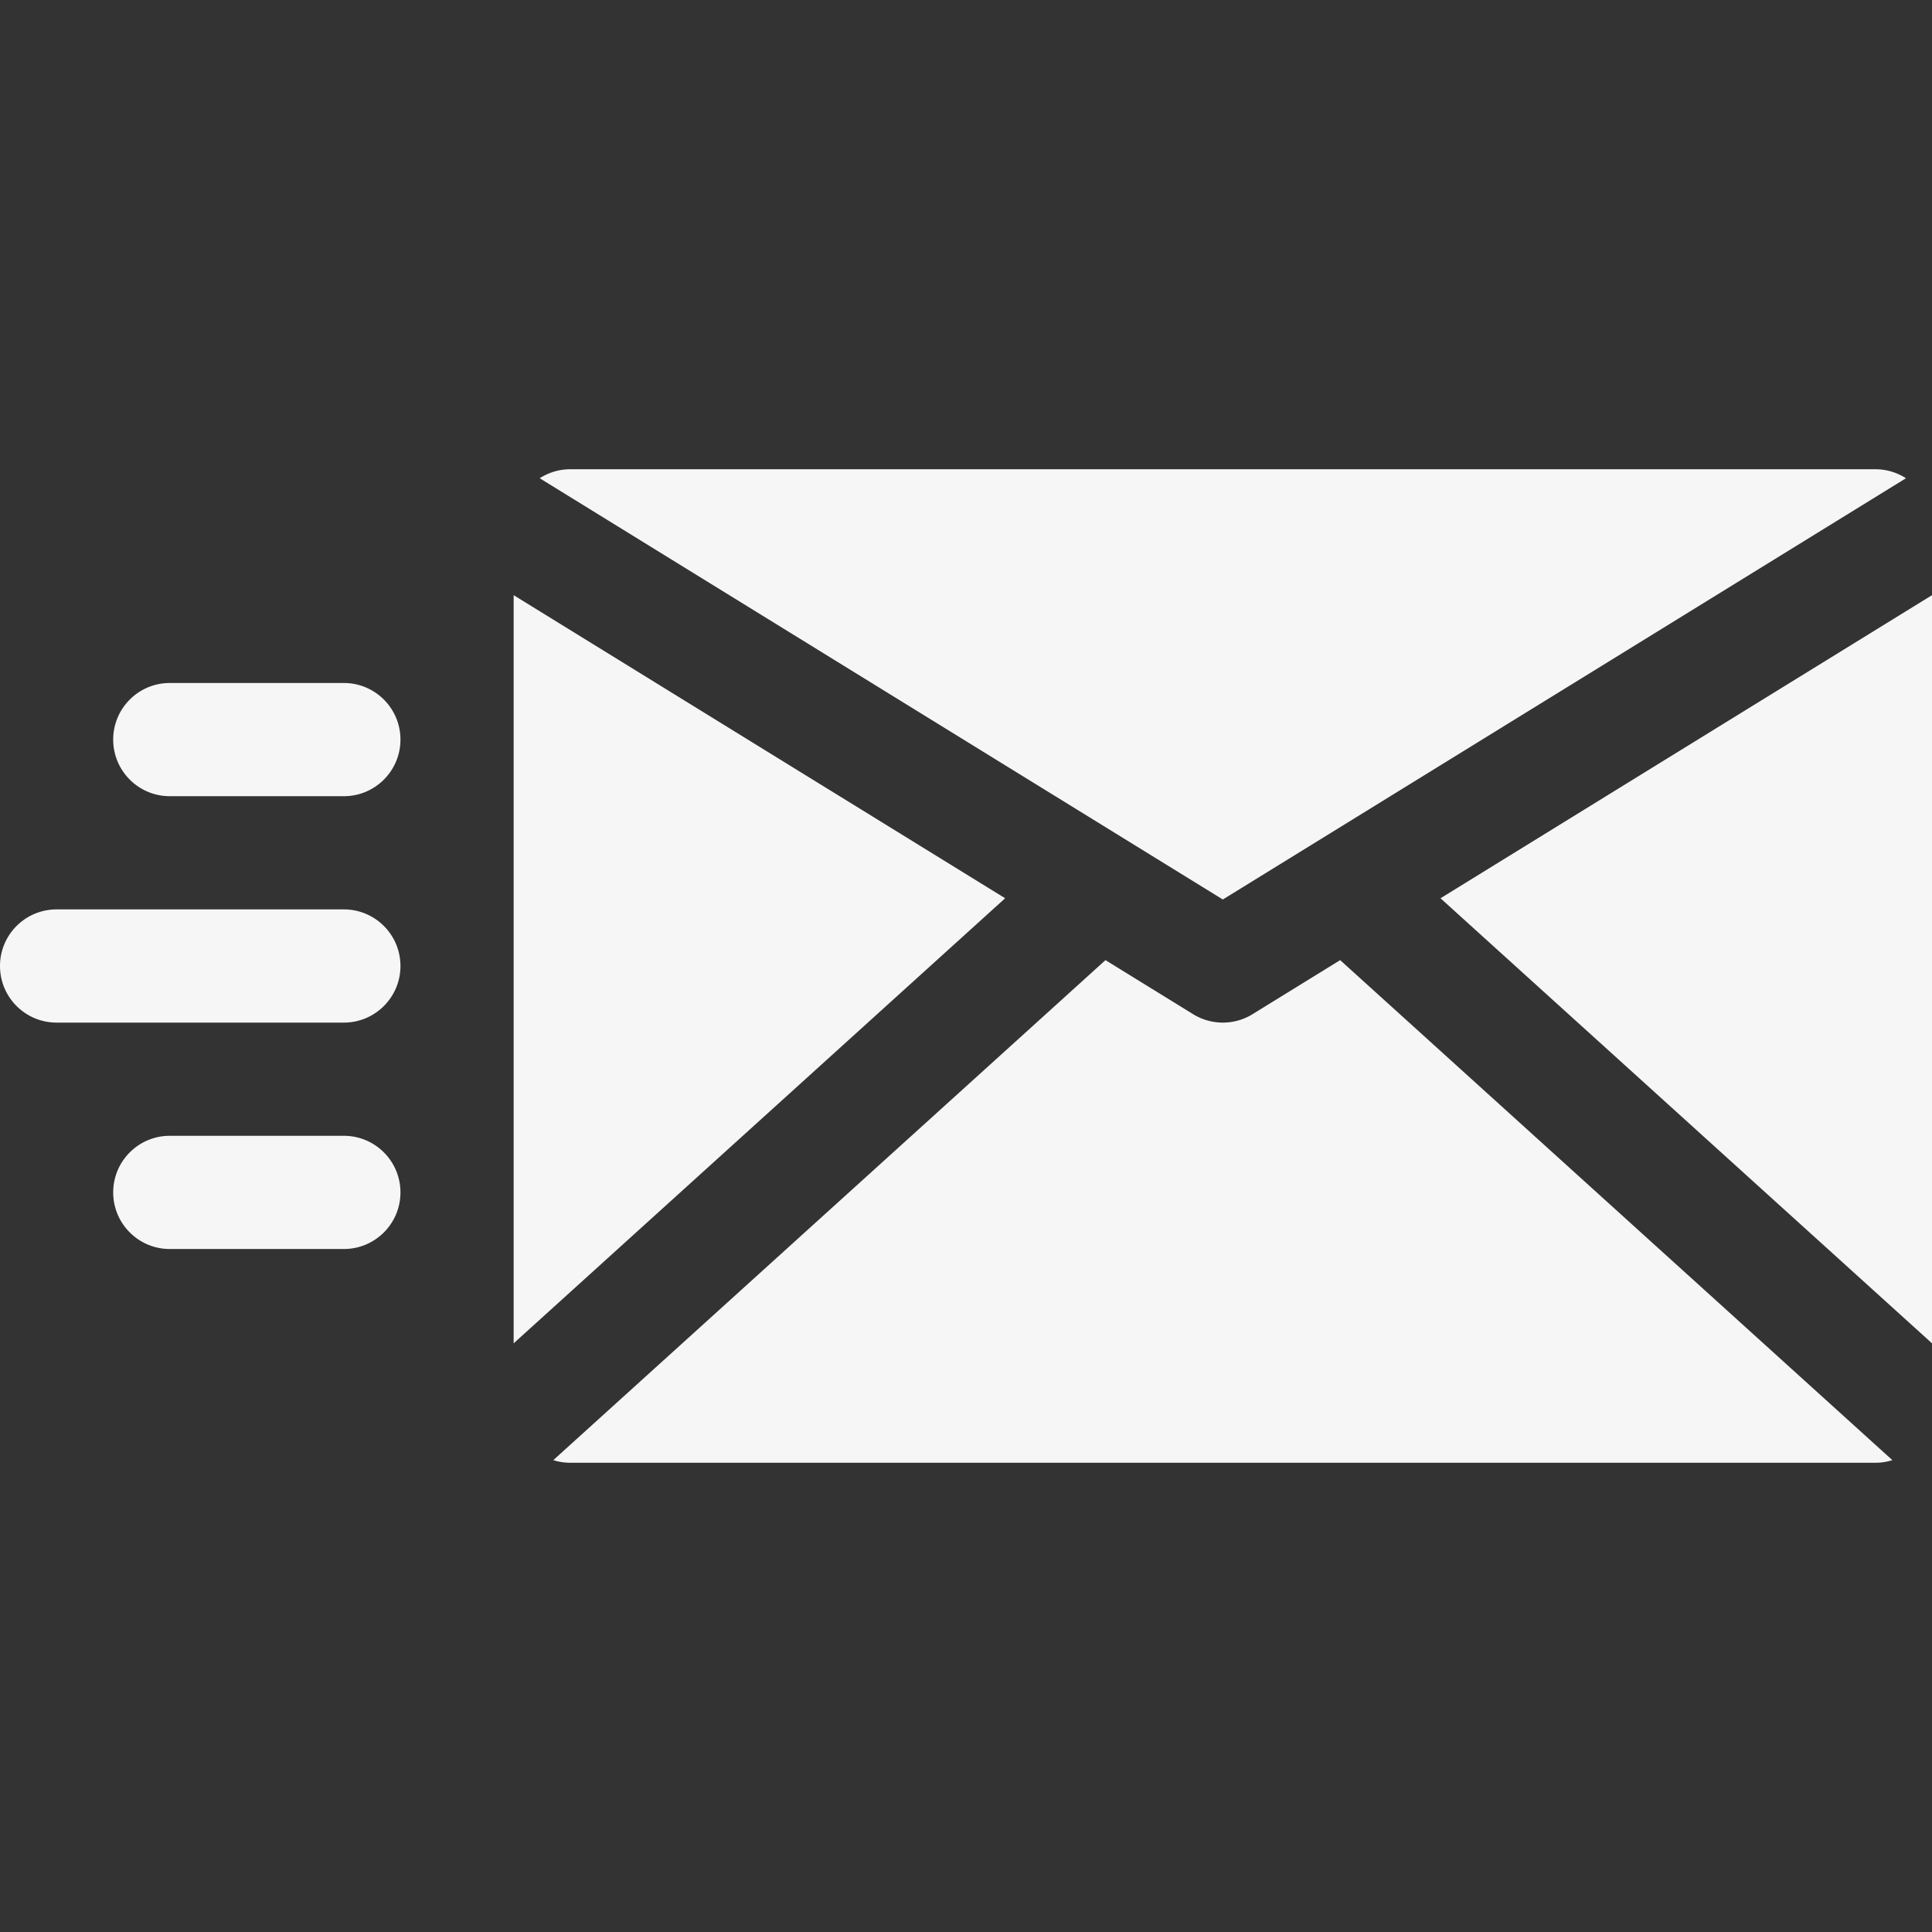 <svg xmlns="http://www.w3.org/2000/svg" version="1.1" xmlns:xlink="http://www.w3.org/1999/xlink" width="512" height="512" x="0" y="0" viewBox="0 0 512 512" style="enable-background:new 0 0 512 512" xml:space="preserve"><rect x="0" y="0" width="512" height="512" fill="#333333" stroke="none"/><g><path d="M324.062 238.377 505.096 126.74a14.914 14.914 0 0 0-8.096-2.385H151.124c-2.985 0-5.759.882-8.095 2.385zM355.162 254.445l-23.226 14.323c-2.413 1.488-5.143 2.232-7.873 2.232s-5.46-.744-7.874-2.232l-23.226-14.323-146.339 132.511c1.421.446 2.932.689 4.5.689H497a14.97 14.97 0 0 0 4.5-.689zM512 355.992V157.728l-130.25 80.321zM136.124 157.728v198.264l130.25-117.943zM91.124 331H45c-8.284 0-15-6.716-15-15s6.716-15 15-15h46.124c8.284 0 15 6.716 15 15s-6.716 15-15 15zM91.124 271H15c-8.284 0-15-6.716-15-15s6.716-15 15-15h76.124c8.284 0 15 6.716 15 15s-6.716 15-15 15zM91.124 211H45c-8.284 0-15-6.716-15-15s6.716-15 15-15h46.124c8.284 0 15 6.716 15 15s-6.716 15-15 15z" fill="#f6f6f6" opacity="1" data-original="#000000"></path></g></svg>